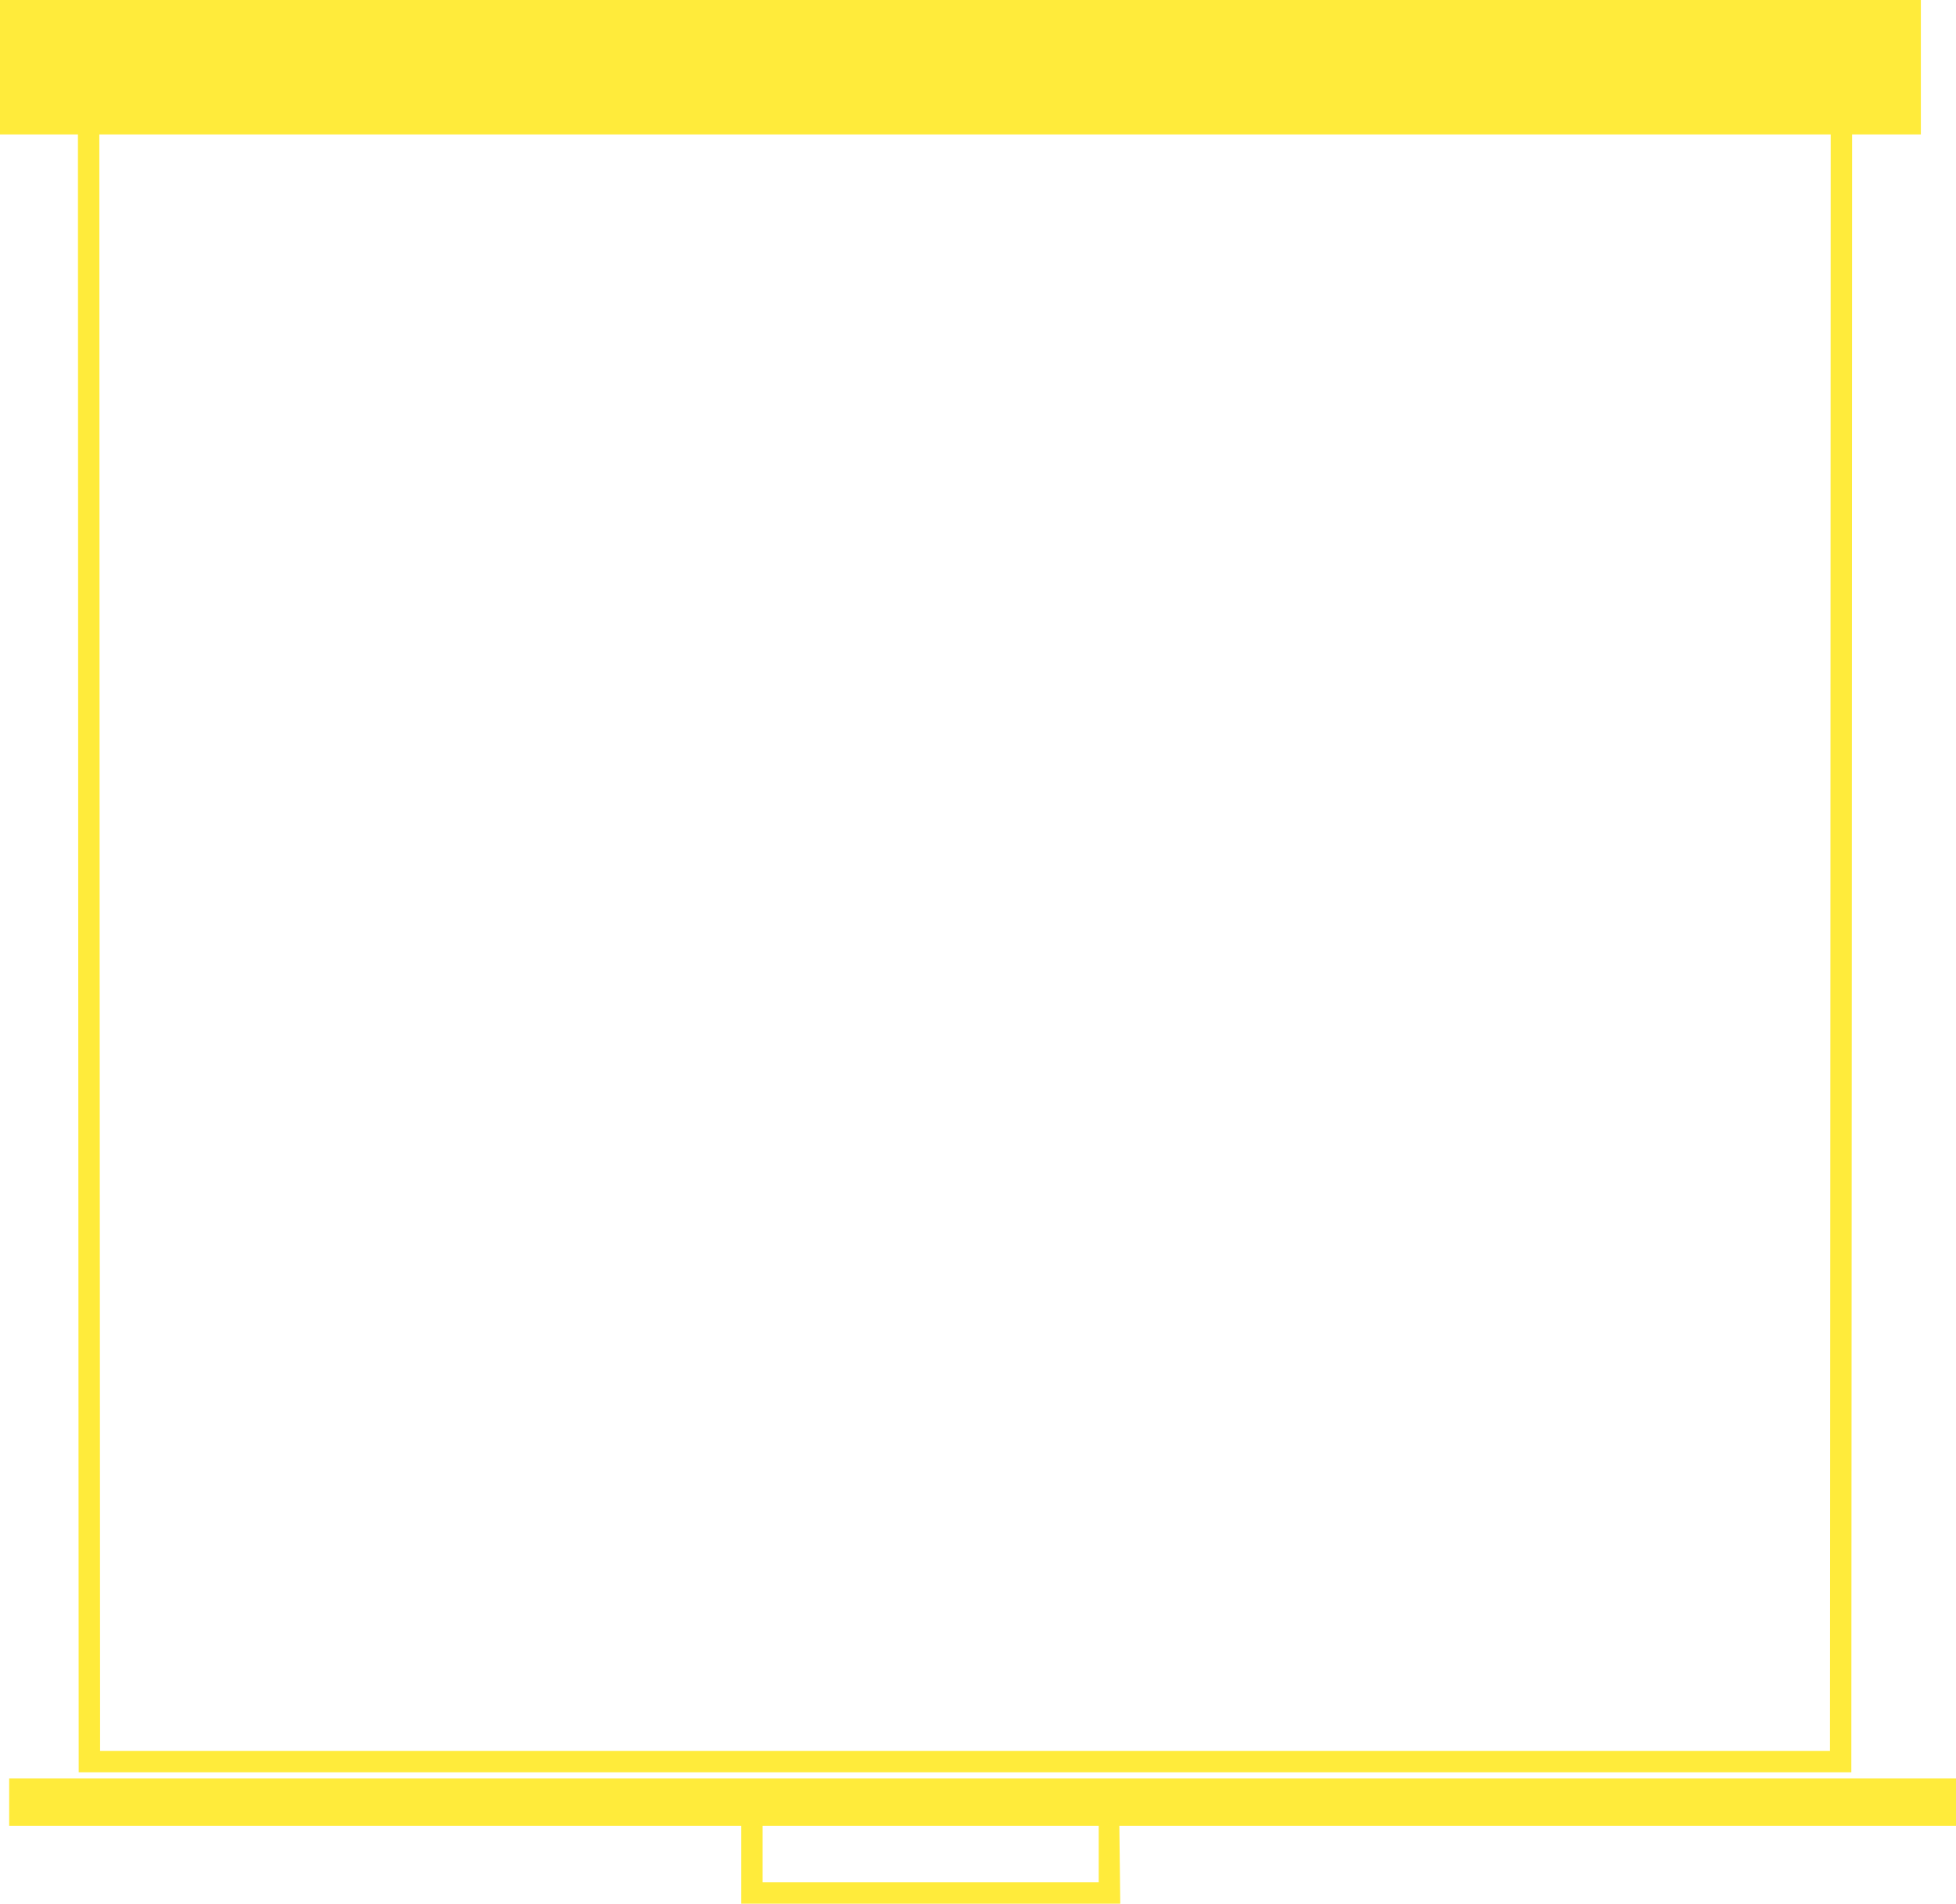 <?xml version="1.0" standalone="no"?>
<!DOCTYPE svg PUBLIC "-//W3C//DTD SVG 20010904//EN"
 "http://www.w3.org/TR/2001/REC-SVG-20010904/DTD/svg10.dtd">
<svg version="1.0" xmlns="http://www.w3.org/2000/svg"
 width="1280pt" height="1246pt" viewBox="0 0 1280 1246"
 preserveAspectRatio="xMidYMid meet">
<g transform="translate(0,1246) scale(0.1,-0.1)"
fill="#ffeb3b" stroke="none">
<path d="M0 12020 l0 -440 255 0 255 0 2 -5360 3 -5360 5800 0 5800 0 3 5360
2 5360 225 0 225 0 0 440 0 440 -6285 0 -6285 0 0 -440z m11978 -5730 l-3
-5290 -5660 0 -5660 0 -3 5290 -2 5290 5665 0 5665 0 -2 -5290z"/>
<path d="M60 665 l0 -155 2395 0 2395 0 0 -255 0 -255 1240 0 1241 0 -3 255
-3 255 2738 0 2737 0 0 155 0 155 -6370 0 -6370 0 0 -155z m7130 -340 l0 -185
-1100 0 -1100 0 0 185 0 185 1100 0 1100 0 0 -185z"/>
</g>
</svg>
